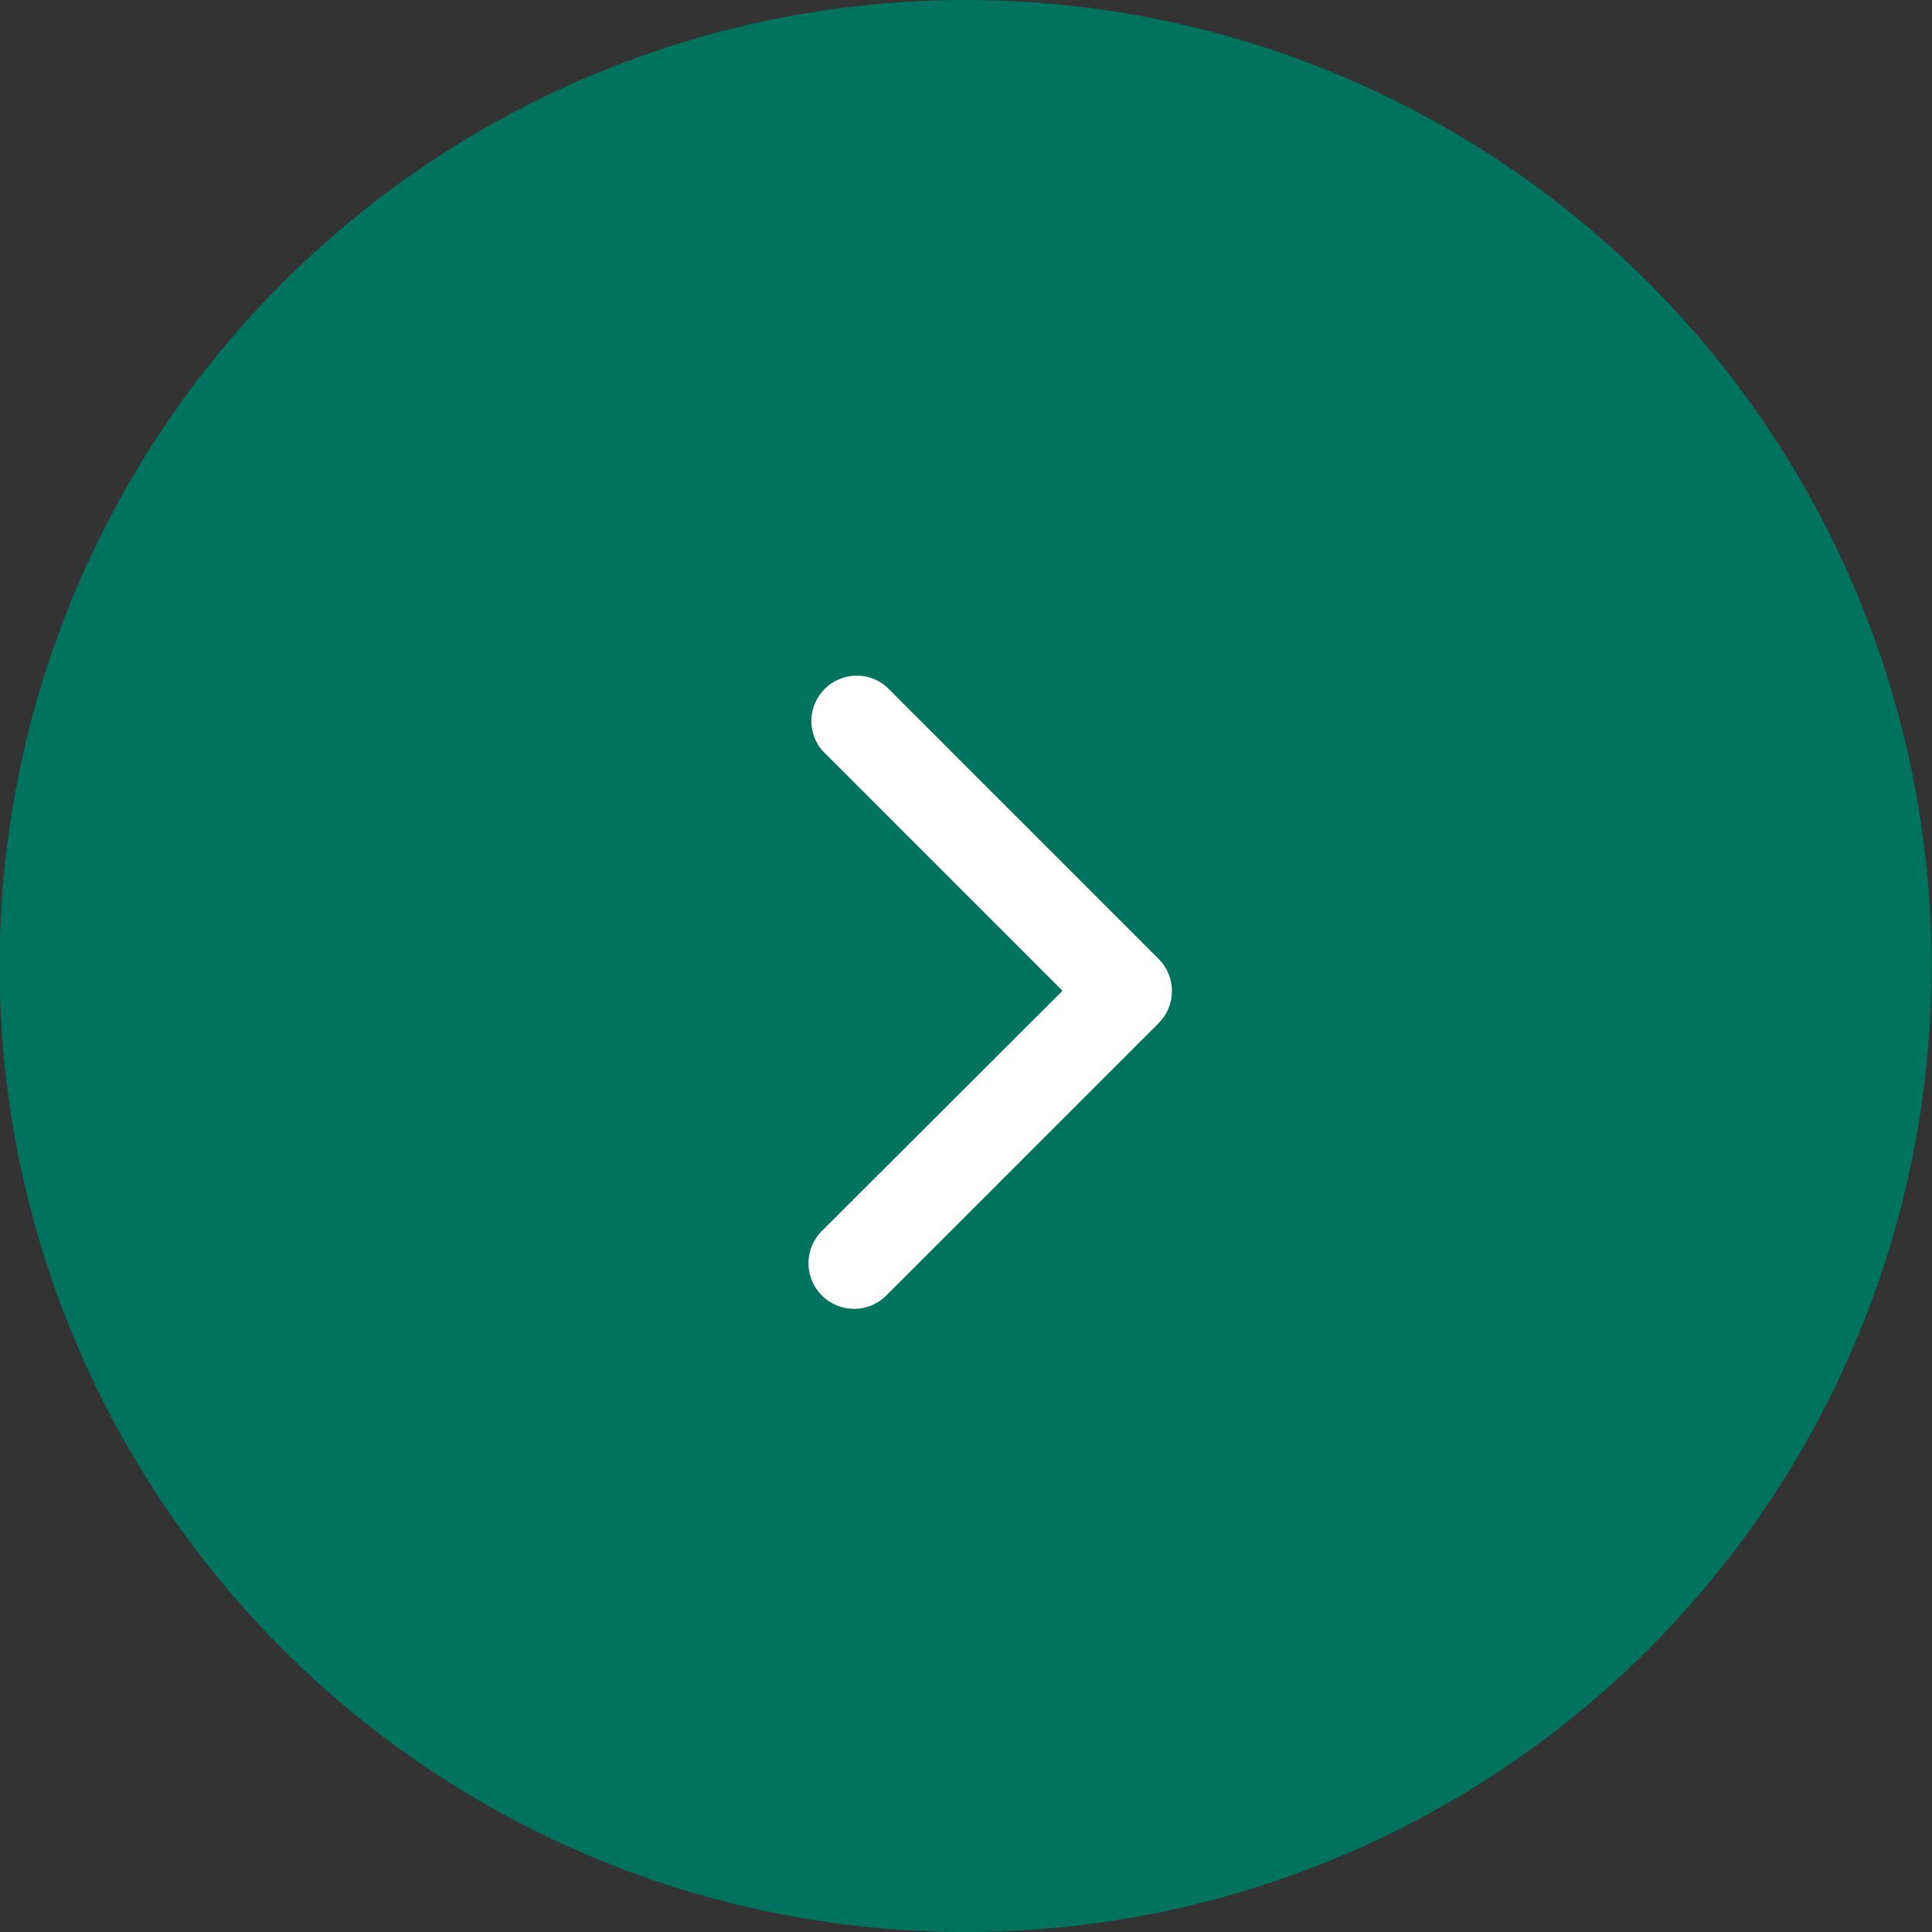 <?xml version="1.0" encoding="UTF-8"?> <svg xmlns="http://www.w3.org/2000/svg" width="39" height="39" viewBox="0 0 39 39" fill="none"><rect x="0" y="0" width="39" height="39" fill="#333333" stroke="none"/> <circle cx="19.491" cy="19.5" r="19.5" fill="#00735E"></circle> <path d="M23.657 20C23.658 20.121 23.635 20.241 23.589 20.352C23.544 20.464 23.476 20.566 23.391 20.651L17.891 26.151C17.719 26.324 17.485 26.421 17.241 26.421C16.997 26.421 16.762 26.324 16.59 26.151C16.417 25.979 16.32 25.745 16.32 25.5C16.32 25.256 16.417 25.022 16.59 24.85L21.448 20L16.599 15.151C16.449 14.976 16.37 14.75 16.379 14.52C16.388 14.289 16.484 14.07 16.647 13.907C16.81 13.744 17.029 13.648 17.26 13.639C17.491 13.63 17.716 13.709 17.891 13.859L23.391 19.359C23.561 19.53 23.656 19.76 23.657 20Z" fill="white"></path> </svg> 
